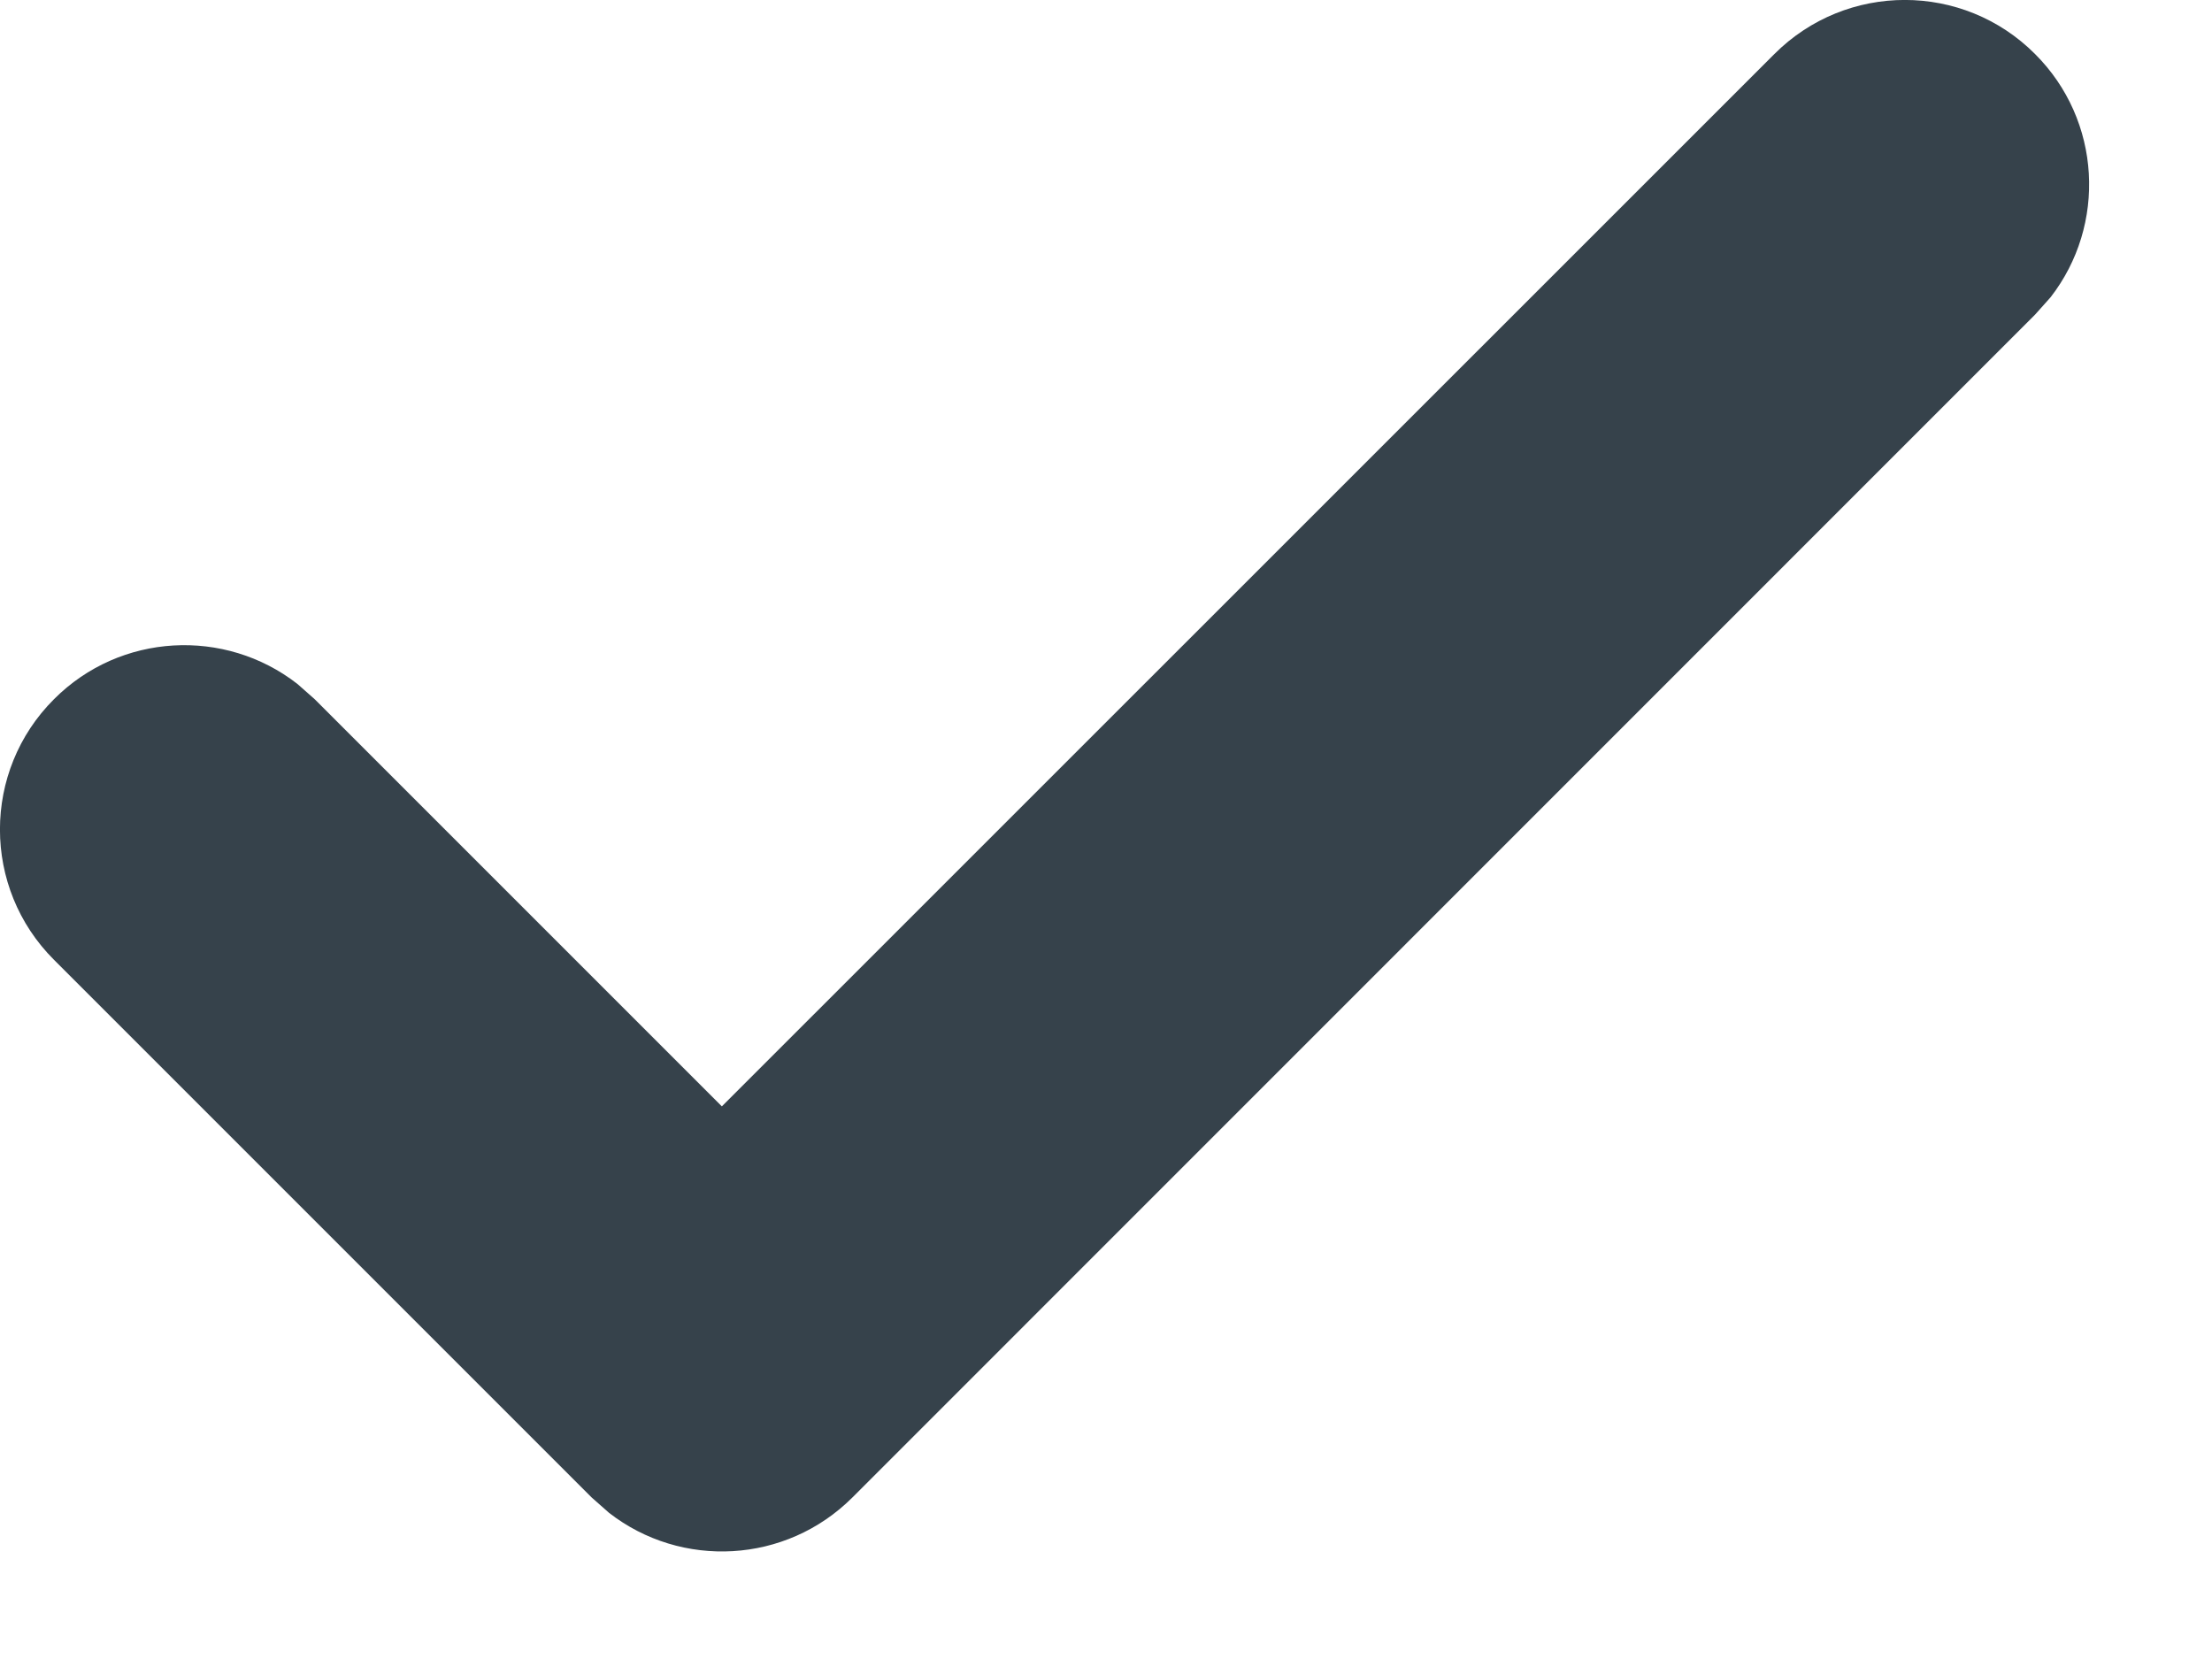 <svg width="12px" height="9px" viewBox="0 0 12 9" version="1.1" xmlns="http://www.w3.org/2000/svg" xmlns:xlink="http://www.w3.org/1999/xlink">
    <title>check</title>
    <g id="Page-1" stroke="none" stroke-width="1" fill="none" fill-rule="evenodd">
        <g id="check" transform="translate(1, 1)" fill="#36424B" fill-rule="nonzero">
            <path d="M8.626,-0.707 C9.017,-1.098 9.65,-1.098 10.04,-0.707 C10.401,-0.347 10.429,0.221 10.124,0.613 L10.04,0.707 L3.624,7.124 C3.263,7.484 2.696,7.512 2.304,7.207 L2.21,7.124 L-0.707,4.207 C-1.098,3.817 -1.098,3.183 -0.707,2.793 C-0.347,2.432 0.221,2.405 0.613,2.71 L0.707,2.793 L2.916,5.002 L8.626,-0.707 Z" id="Path"></path>
        </g>
    </g>
</svg>
